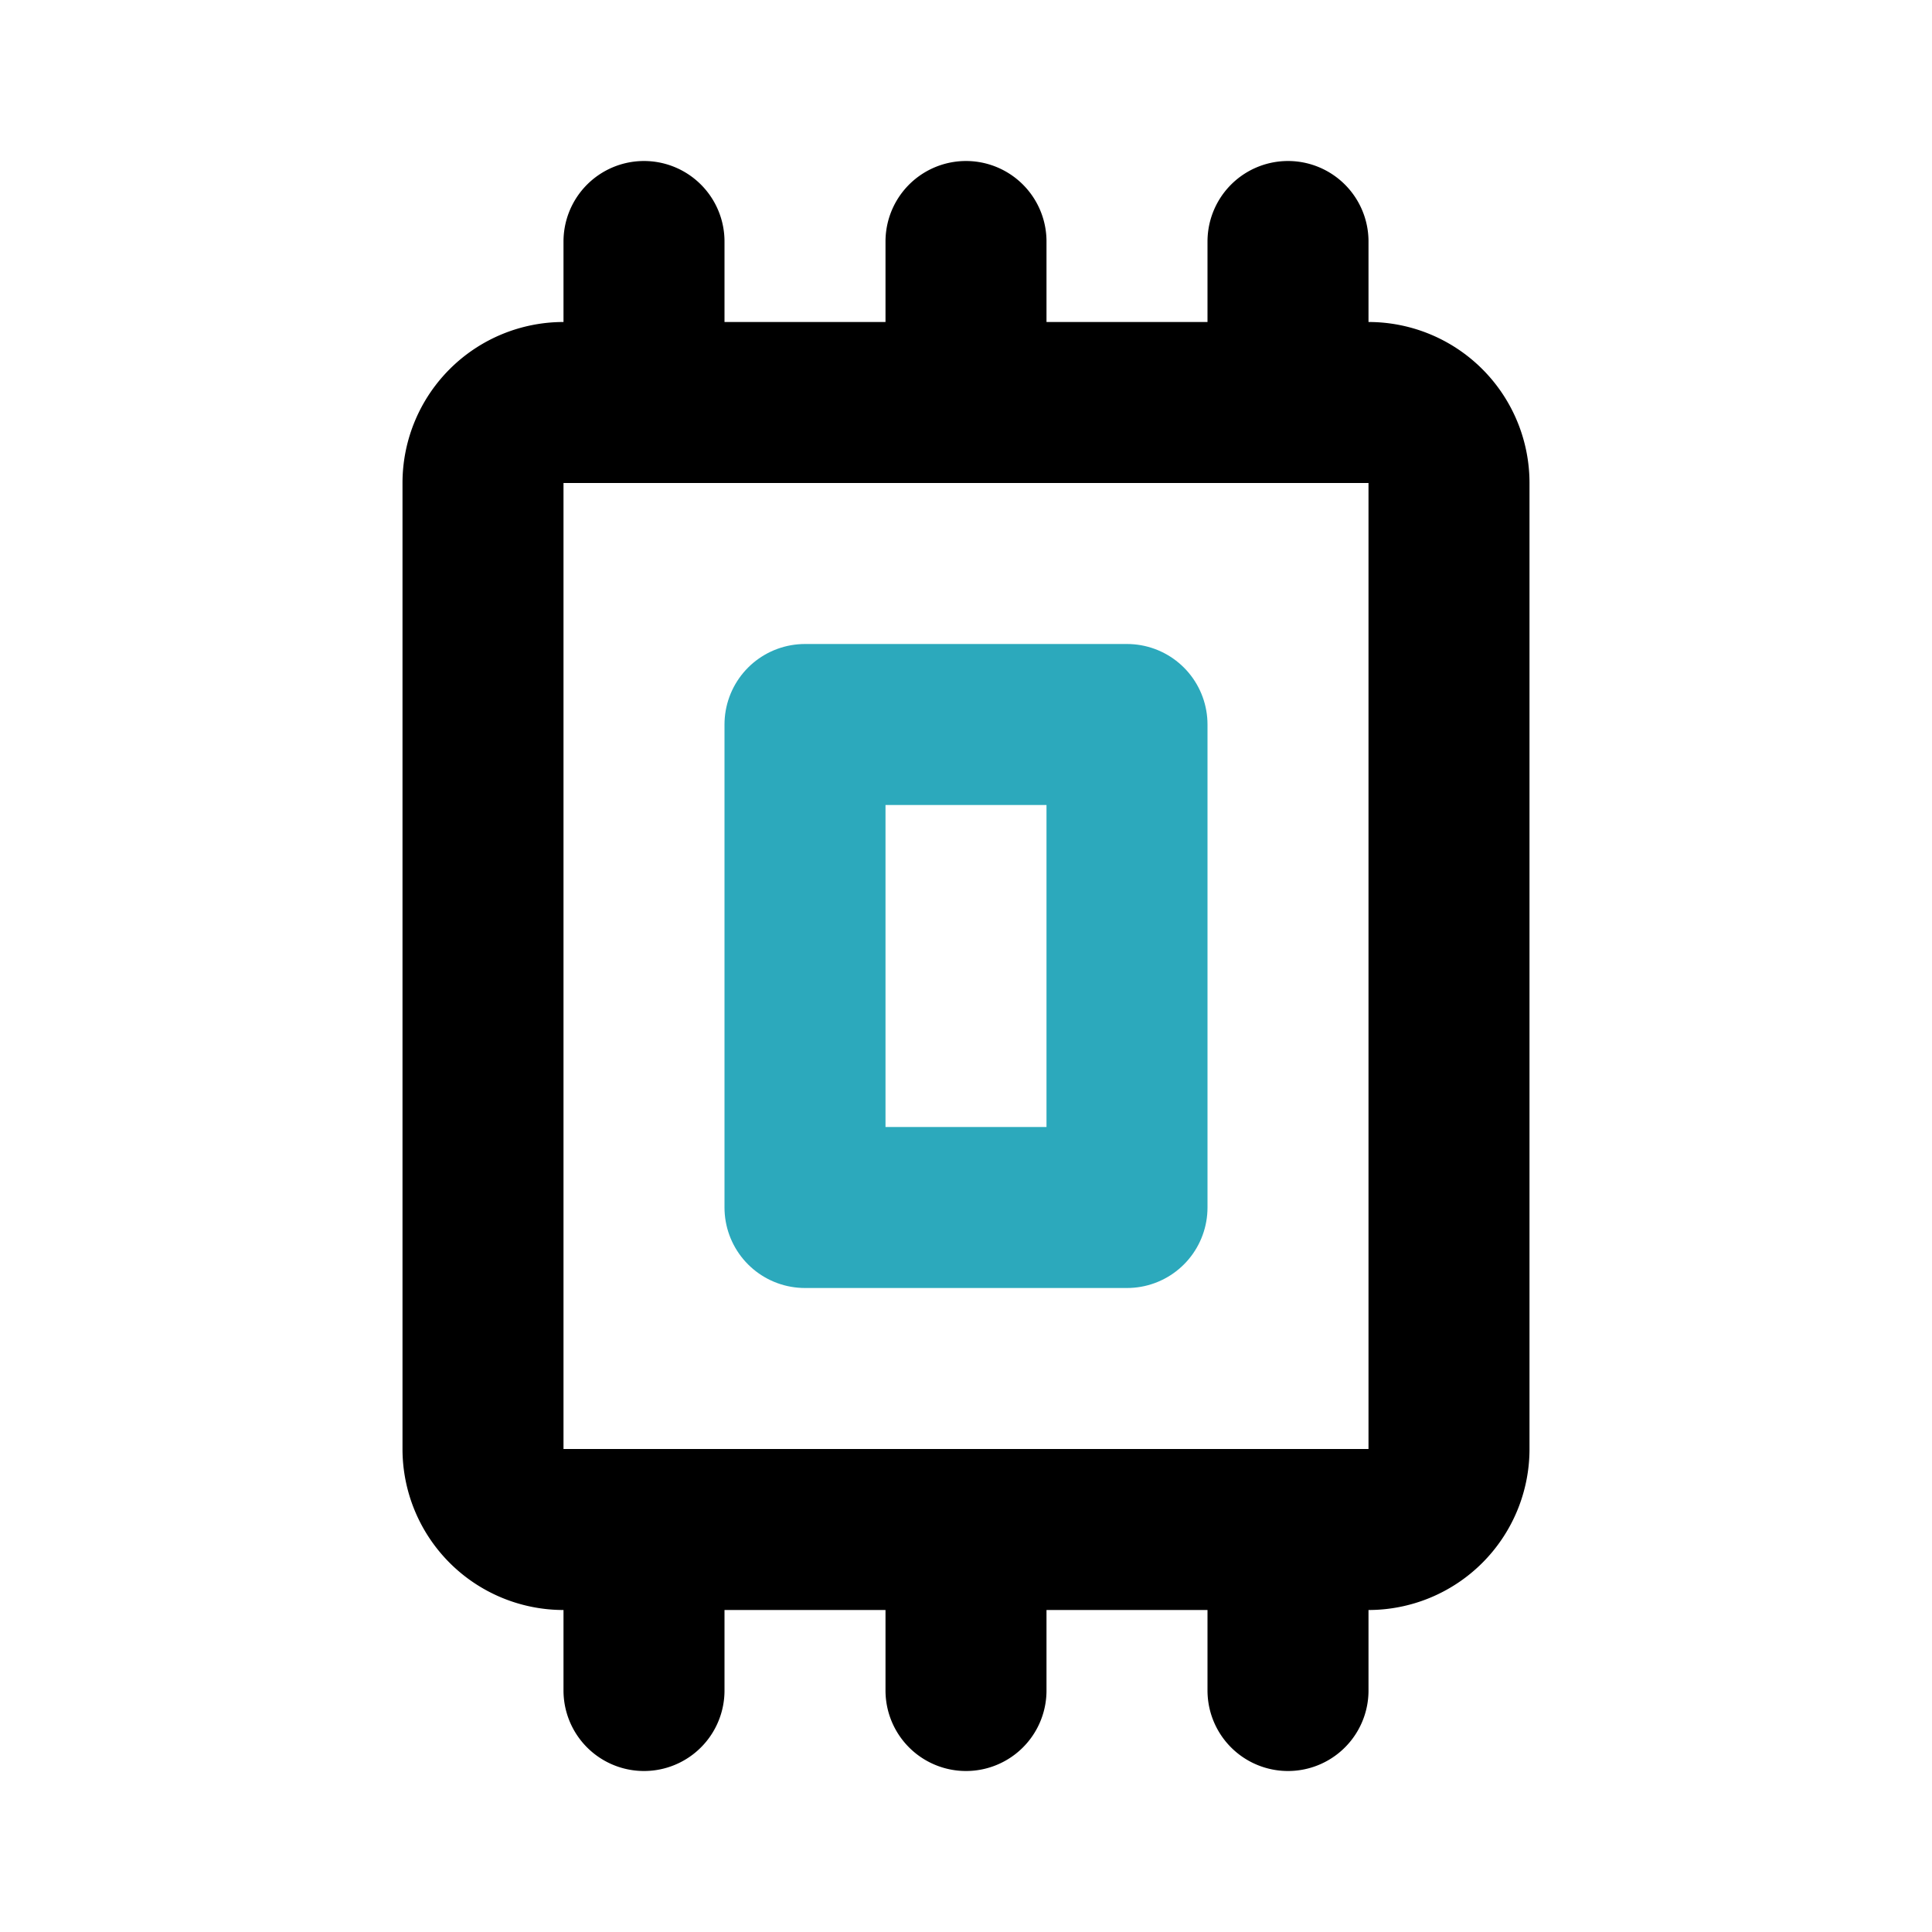 <?xml version="1.0" encoding="utf-8"?><!-- Скачано с сайта svg4.ru / Downloaded from svg4.ru -->
<svg fill="#000000" width="800px" height="800px" viewBox="0 0 24 24" id="carpet" data-name="Line Color" xmlns="http://www.w3.org/2000/svg" class="icon line-color"><rect id="secondary" x="9" y="10" width="6" height="4" transform="translate(24) rotate(90)" style="fill: none; stroke: rgb(44, 169, 188); stroke-linecap: round; stroke-linejoin: round; stroke-width: 2;"></rect><path id="primary" d="M8,3V5m4-2V5m4-2V5M8,21V19m4,2V19m4,2V19m1,0H7a1,1,0,0,1-1-1V6A1,1,0,0,1,7,5H17a1,1,0,0,1,1,1V18A1,1,0,0,1,17,19Z" style="fill: none; stroke: rgb(0, 0, 0); stroke-linecap: round; stroke-linejoin: round; stroke-width: 2;"></path></svg>